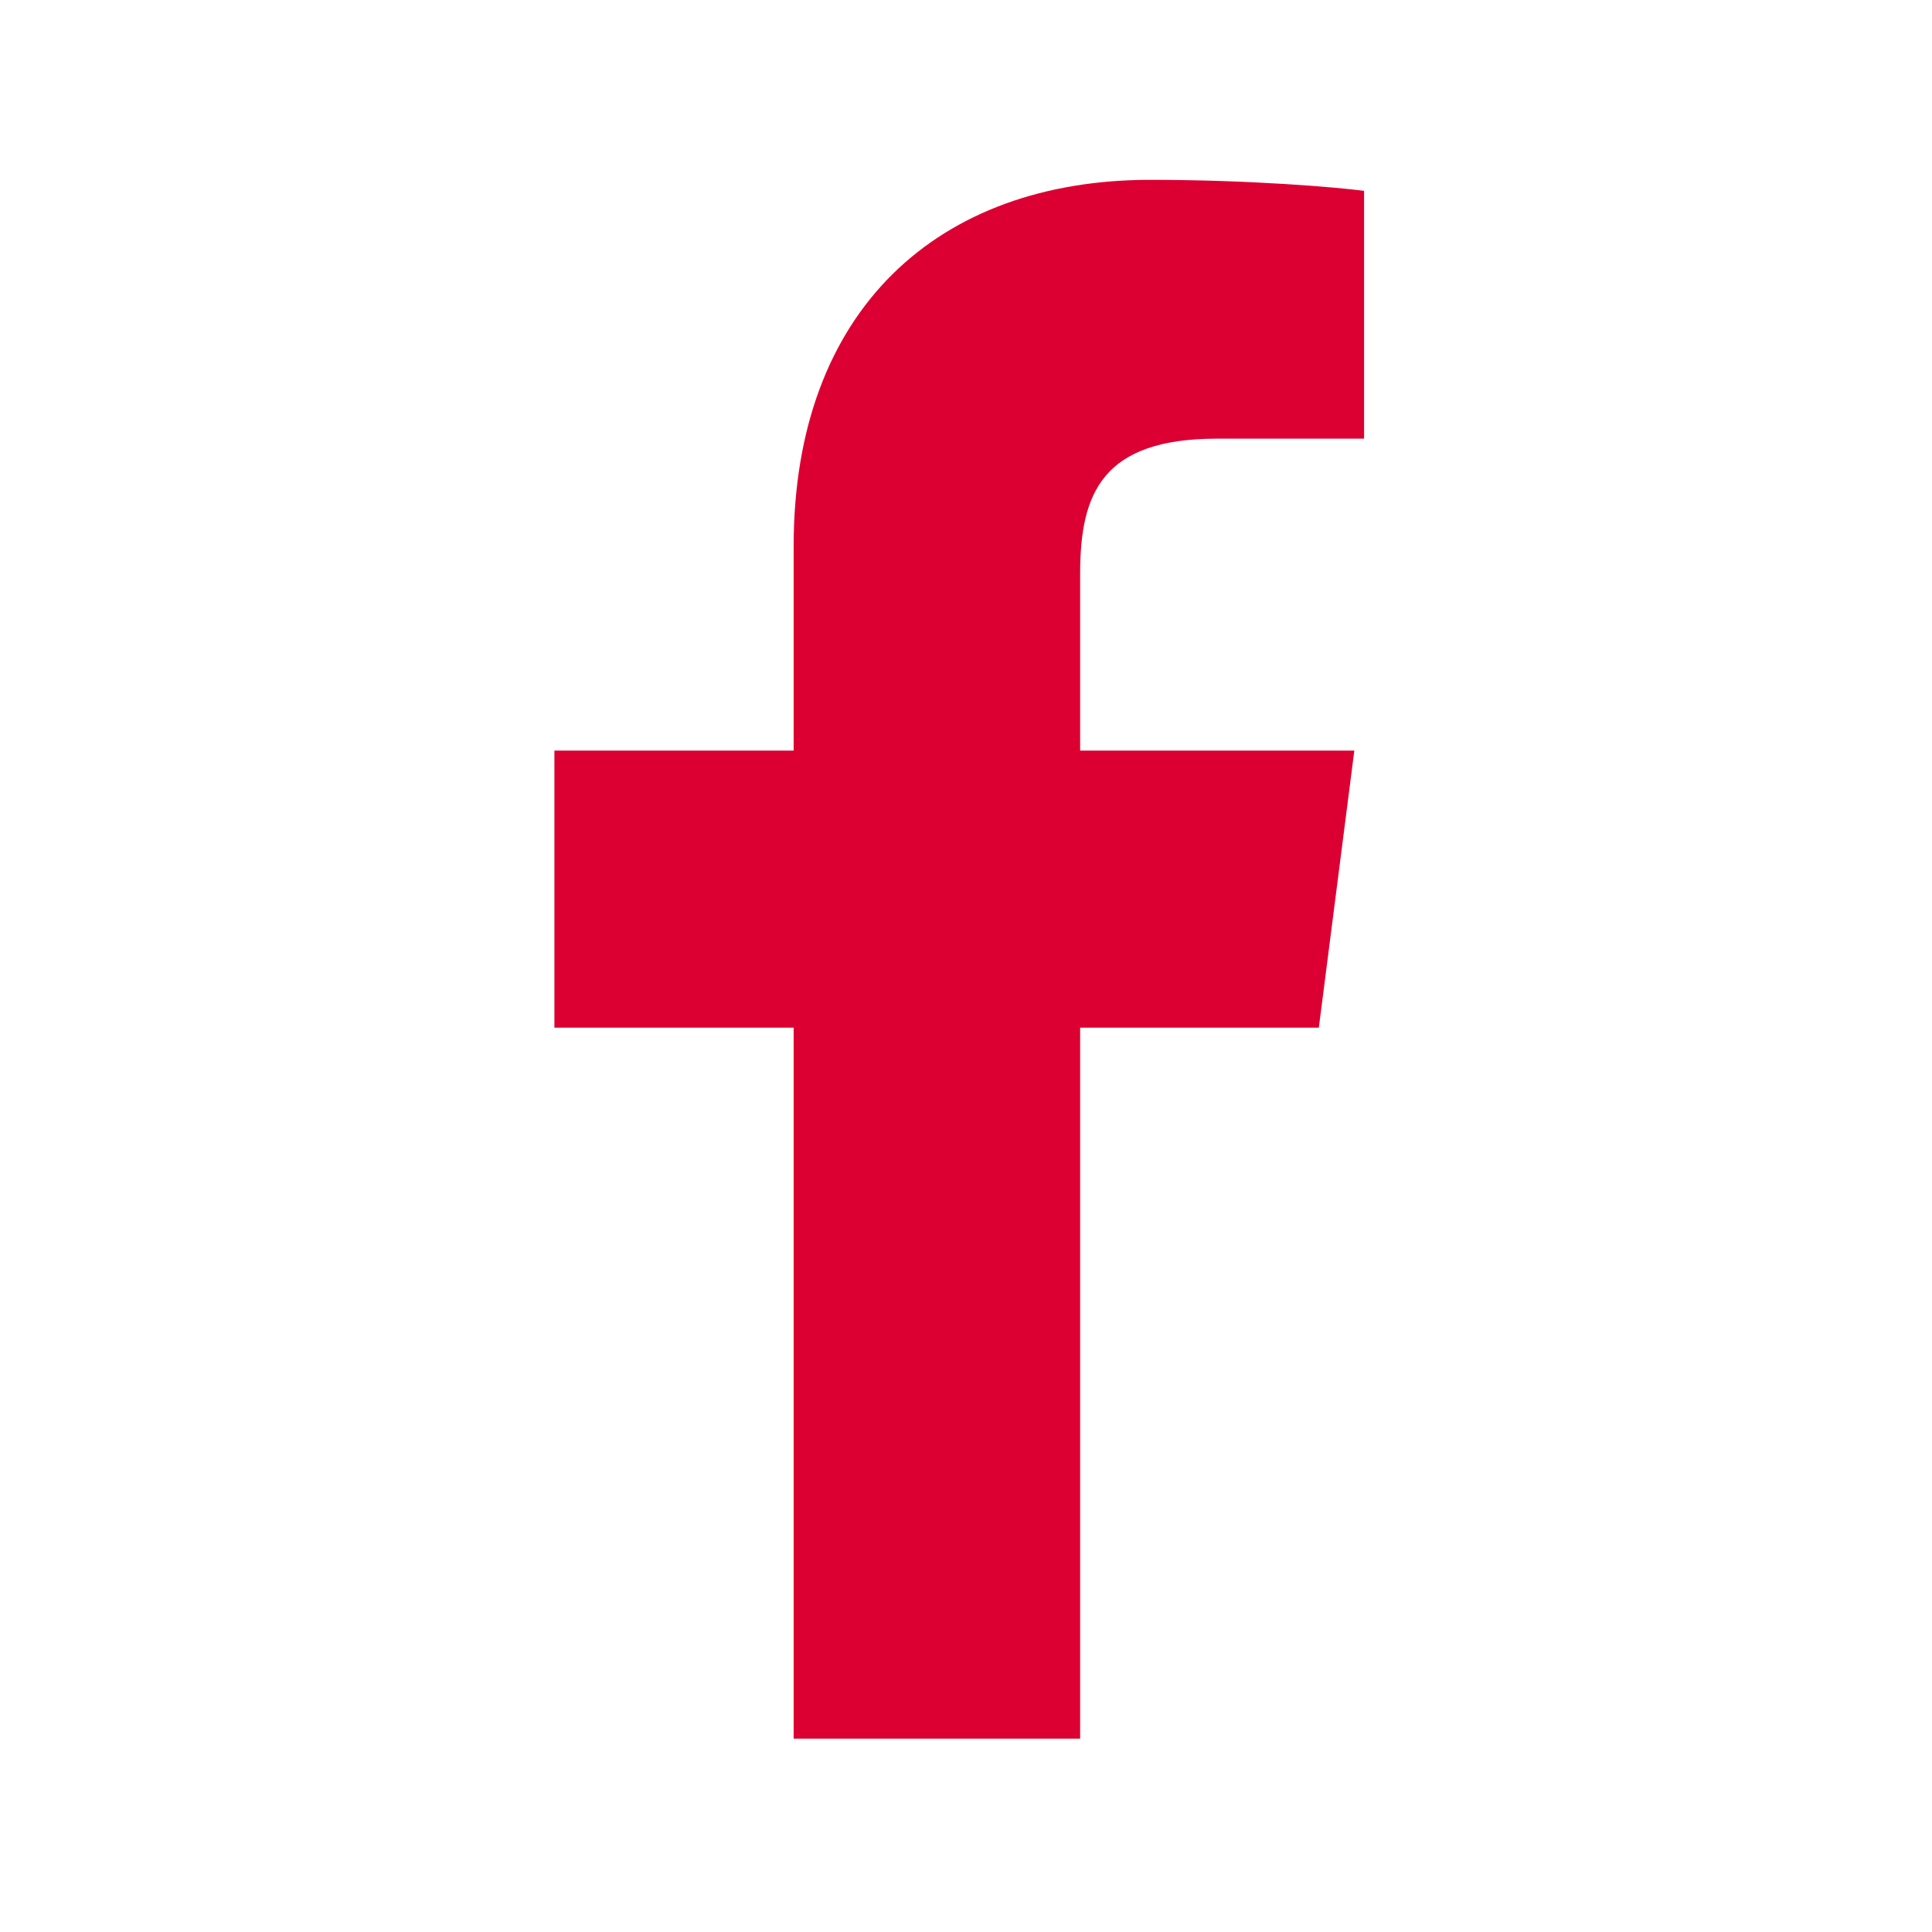 <?xml version="1.0" encoding="UTF-8"?>
<svg xmlns="http://www.w3.org/2000/svg" xmlns:xlink="http://www.w3.org/1999/xlink" width="24px" height="24px" viewBox="0 0 24 24" version="1.1">
<g id="surface1">
<path style=" stroke:none;fill-rule:nonzero;fill:rgb(86.275%,0%,19.608%);fill-opacity:1;" d="M 13.418 21.598 L 13.418 12.766 L 16.383 12.766 L 16.824 9.324 L 13.418 9.324 L 13.418 7.125 C 13.418 6.129 13.691 5.449 15.121 5.449 L 16.945 5.449 L 16.945 2.371 C 16.629 2.328 15.547 2.234 14.289 2.234 C 11.66 2.234 9.859 3.84 9.859 6.785 L 9.859 9.324 L 6.887 9.324 L 6.887 12.766 L 9.859 12.766 L 9.859 21.598 Z M 13.418 21.598 "/>
</g>
</svg>
